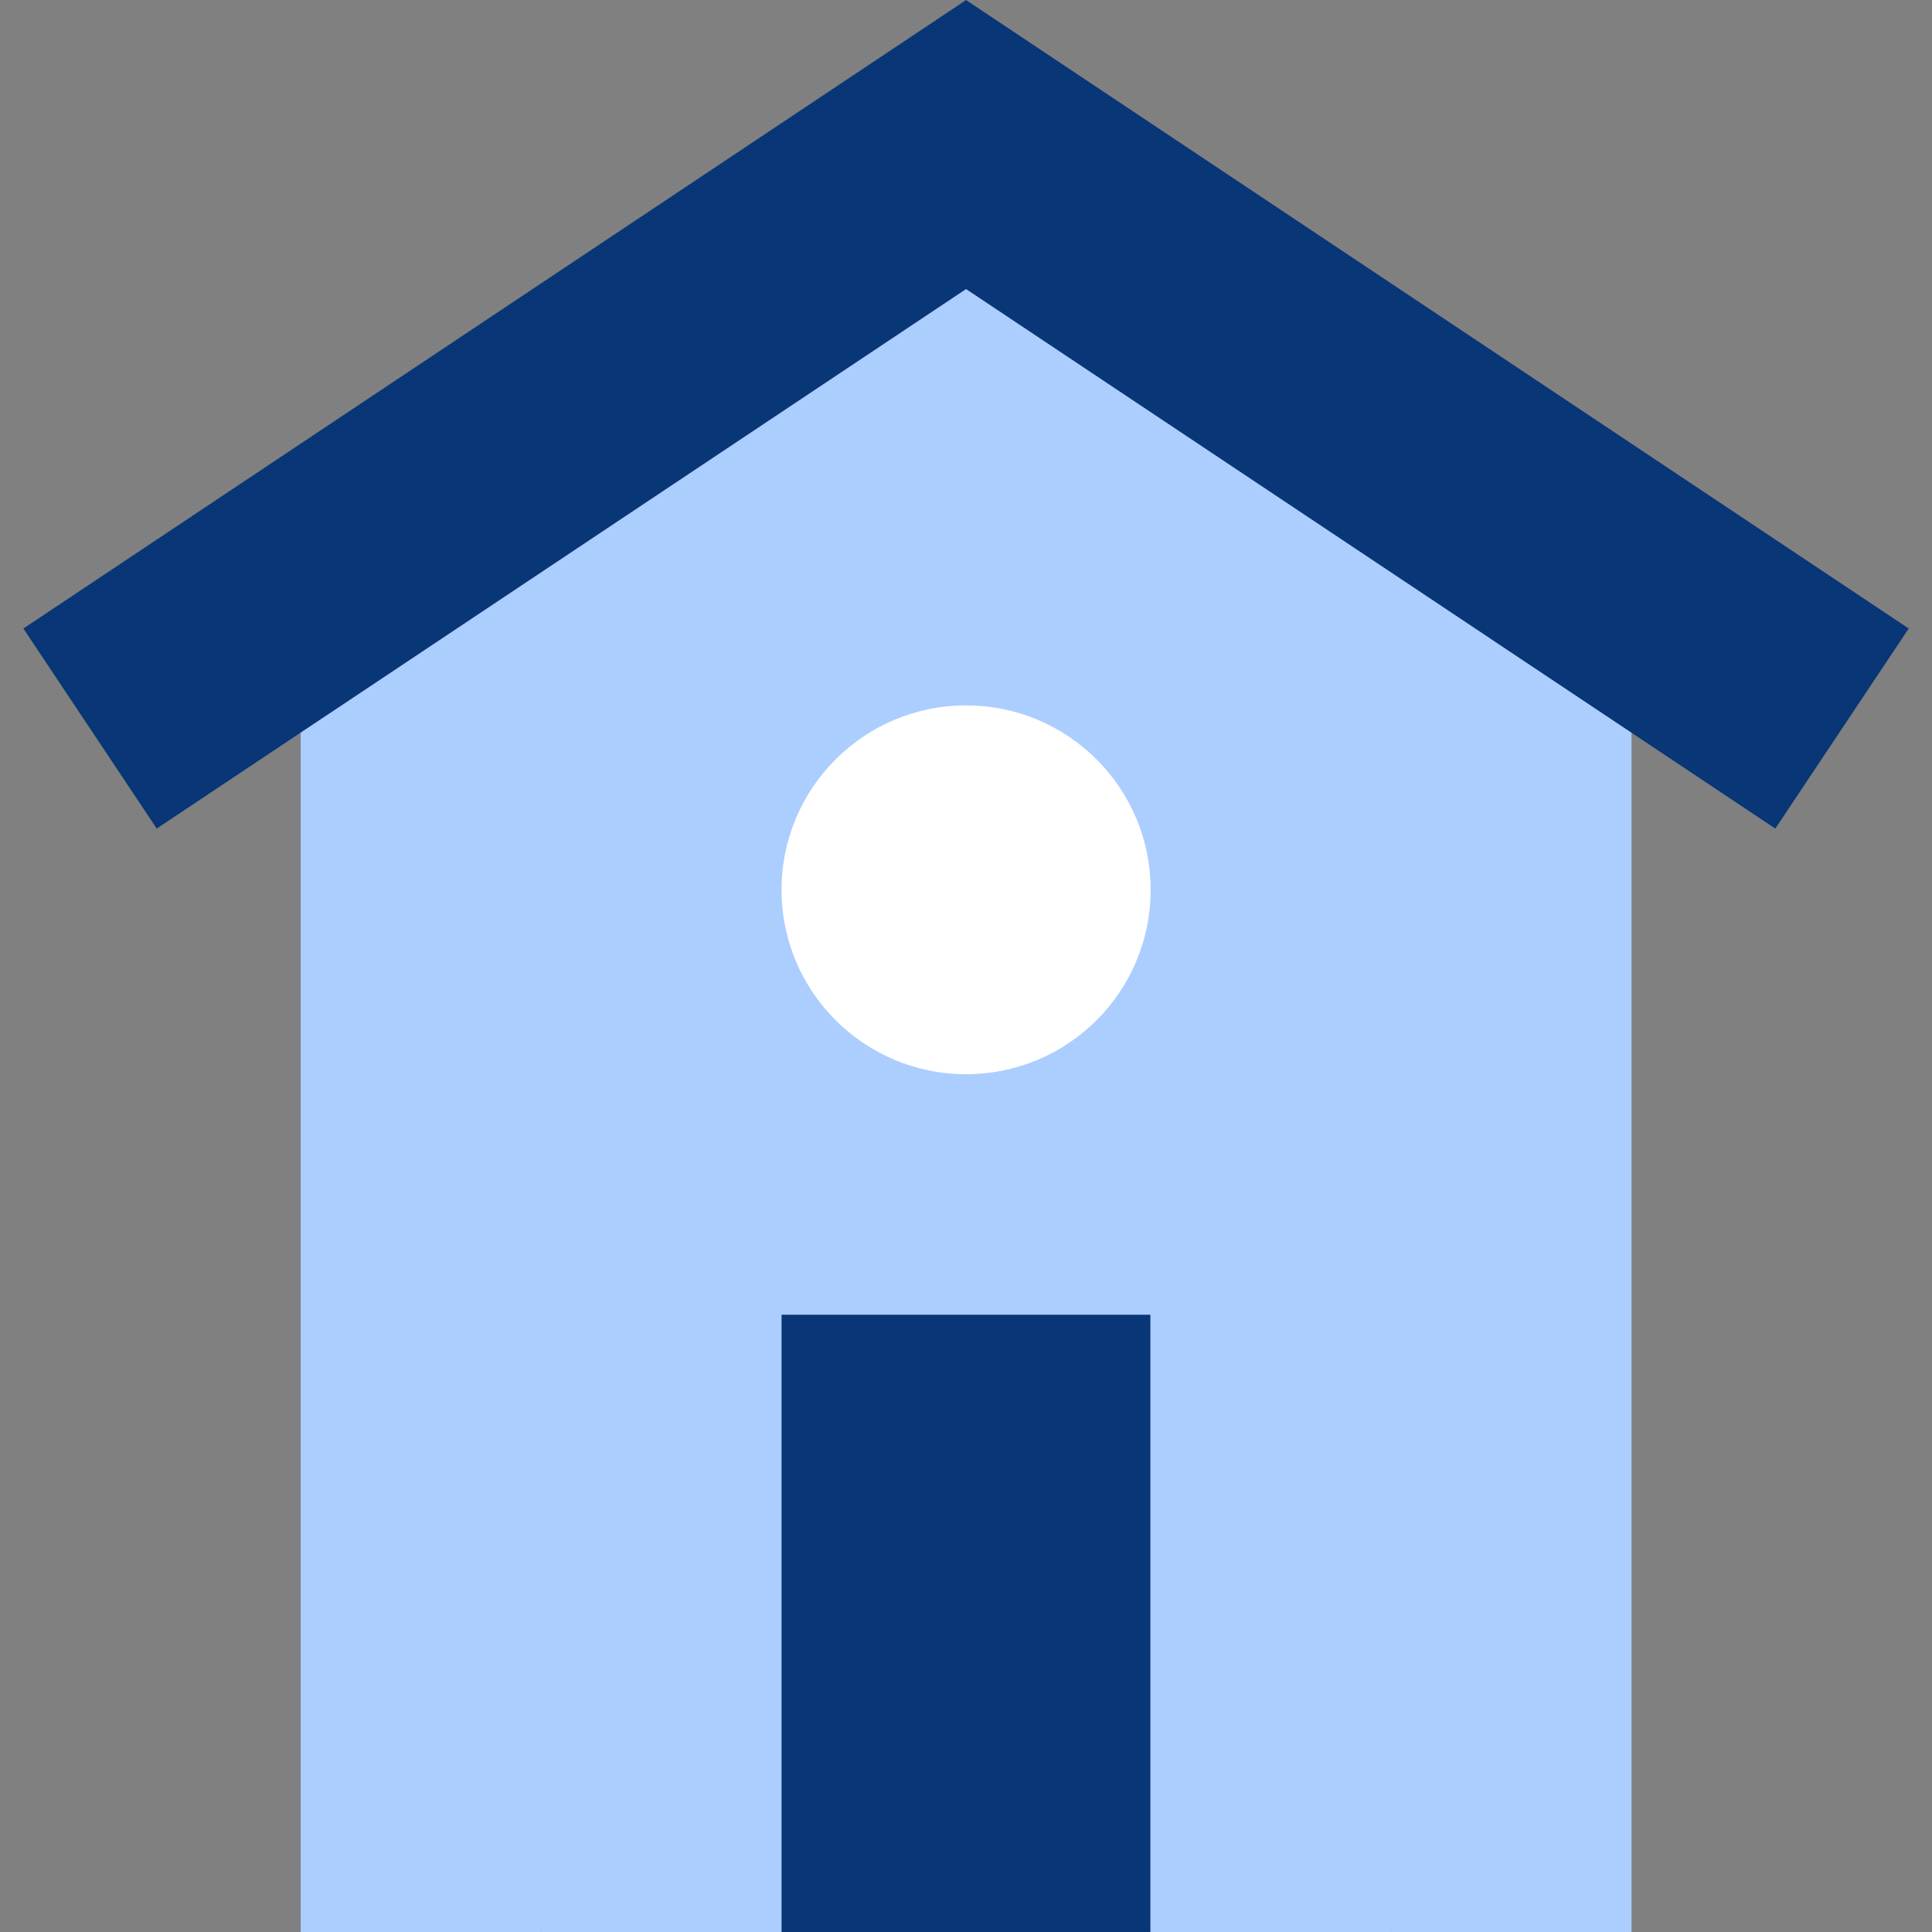 <svg width="32" height="32" viewBox="0 0 32 32" fill="none" xmlns="http://www.w3.org/2000/svg">
<rect x="0" y="0" width="32" height="32" fill="#808080" stroke="none"/>
<g clip-path="url(#clip0_7499_2686)">
<path d="M21.164 22.158L23.039 32H27.023V28.017L21.164 22.158Z" fill="#ACCEFF"/>
<path d="M23.039 7.696L19.289 24.033H23.039C23.039 26.233 24.823 28.017 27.023 28.017V10.46L23.039 7.696Z" fill="#ACCEFF"/>
<path d="M4.98 10.46V17.494L12.714 27.102L8.964 7.696L4.98 10.46Z" fill="#ACCEFF"/>
<path d="M8.964 21.477C8.964 19.277 7.18 17.494 4.98 17.494V32H8.964L12.714 21.477L8.964 21.477Z" fill="#ACCEFF"/>
<path d="M23.037 24.033V7.696L14.125 2.812V30.125L19.054 32H23.037V24.033Z" fill="#ACCEFF"/>
<path d="M8.965 7.696V32H12.948L16.002 30.125V2.812L8.965 7.696Z" fill="#ACCEFF"/>
<path d="M16.003 17.792C17.69 17.792 19.058 16.425 19.058 14.738C19.058 13.052 17.69 11.684 16.003 11.684L14.477 14.738L16.003 17.792Z" fill="white"/>
<path d="M15.999 11.684C14.313 11.684 12.945 13.052 12.945 14.738C12.945 16.425 14.313 17.792 15.999 17.792V11.684Z" fill="white"/>
<path d="M19.054 21.776H16L14.125 26.888L16 32H19.054V21.776Z" fill="#093676"/>
<path d="M12.945 21.776H15.999V32H12.945V21.776Z" fill="#093676"/>
<path d="M16 0L12.25 4.787H16L29.405 13.724L31.615 10.41L16 0Z" fill="#093676"/>
<path d="M0.387 10.41L2.596 13.724L16.002 4.787V0L0.387 10.41Z" fill="#093676"/>
</g>
<defs>
<clipPath id="clip0_7499_2686">
<rect width="32" height="32" fill="white"/>
</clipPath>
</defs>
</svg>
